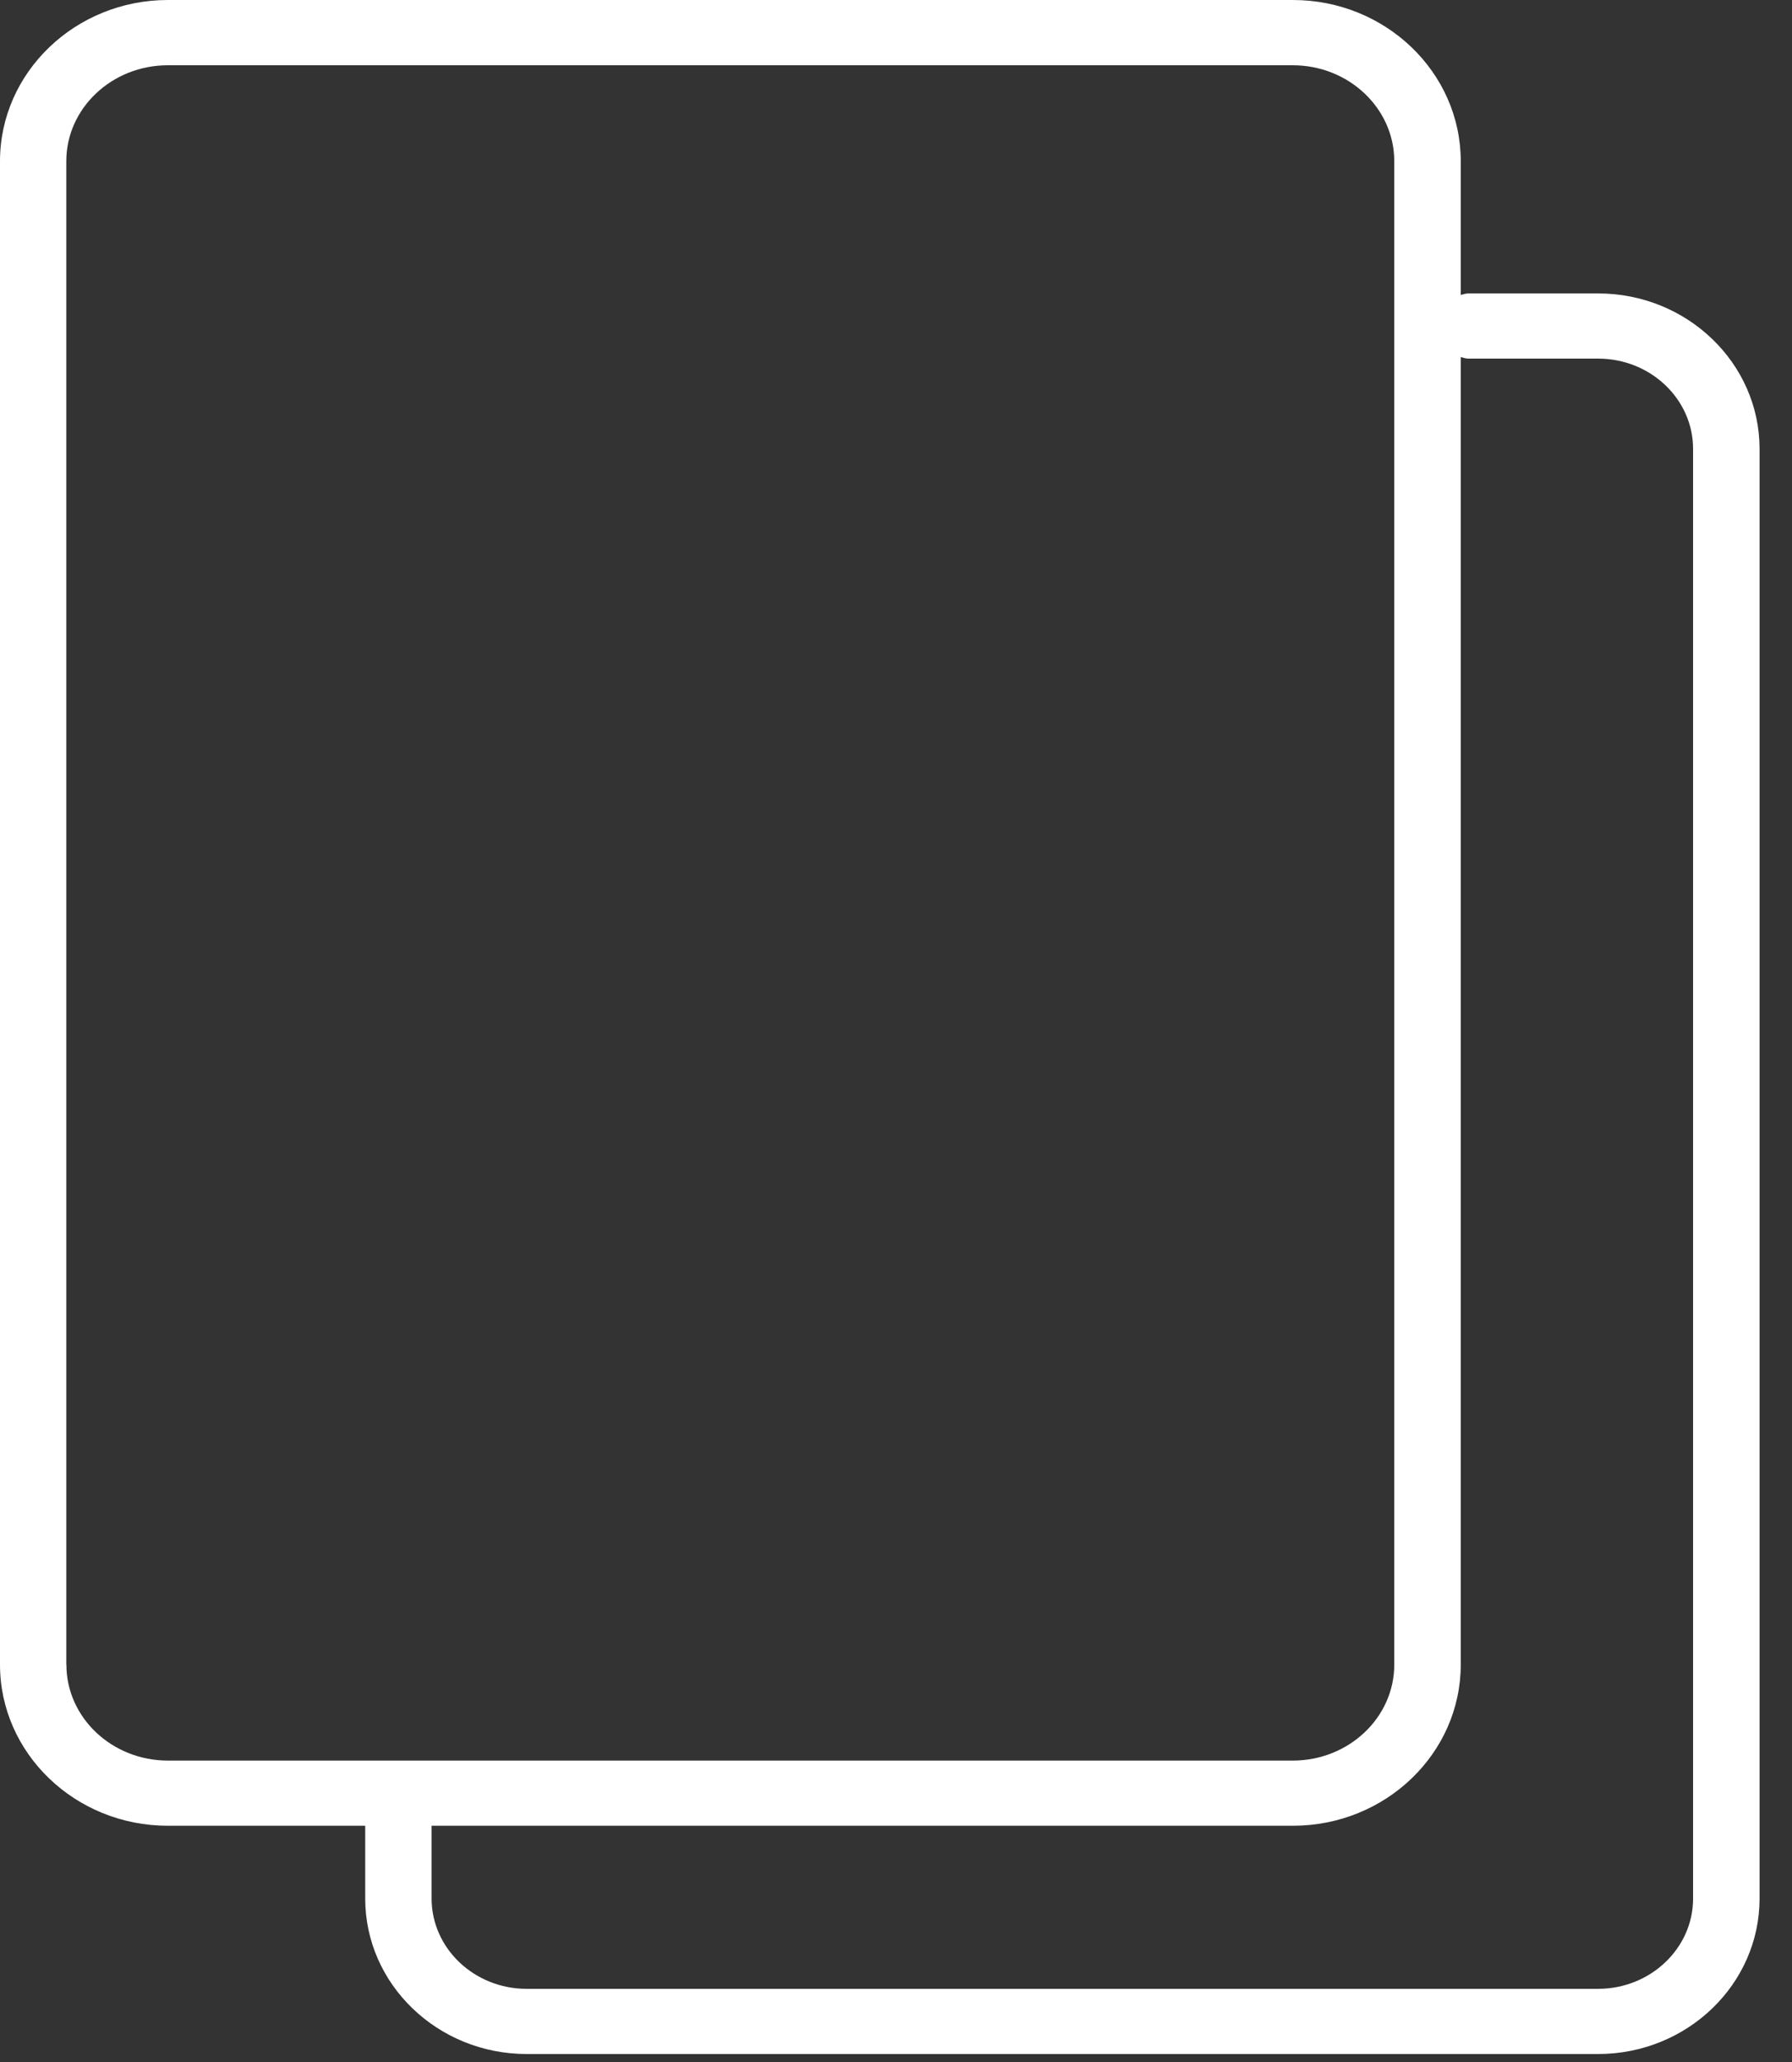 <svg width="20" height="23" xmlns="http://www.w3.org/2000/svg"><rect width="100%" height="100%" fill="#333333" stroke="none"/><path d="M17.836 3.273h-1.448c-.03 0-.057.01-.085.017V1.798C16.303.807 15.463 0 14.43 0H1.874C.841 0 0 .807 0 1.798v16.77c0 .99.84 1.797 1.874 1.797h2.202v.812c0 .956.808 1.734 1.802 1.734h11.958c.994 0 1.802-.778 1.802-1.734V5.007c0-.956-.808-1.734-1.802-1.734zM.74 18.567V1.798c0-.59.508-1.07 1.133-1.07h12.555c.625 0 1.133.48 1.133 1.07v16.77c0 .59-.508 1.07-1.133 1.07H1.874c-.625 0-1.133-.48-1.133-1.07zm18.156 2.61c0 .555-.476 1.007-1.061 1.007H5.878c-.585 0-1.061-.452-1.061-1.007v-.812h9.612c1.034 0 1.874-.806 1.874-1.798V3.983c.028.007.055.017.085.017h1.448c.585 0 1.06.452 1.06 1.007v16.17z" fill="#FFF" fill-rule="nonzero"/></svg>
